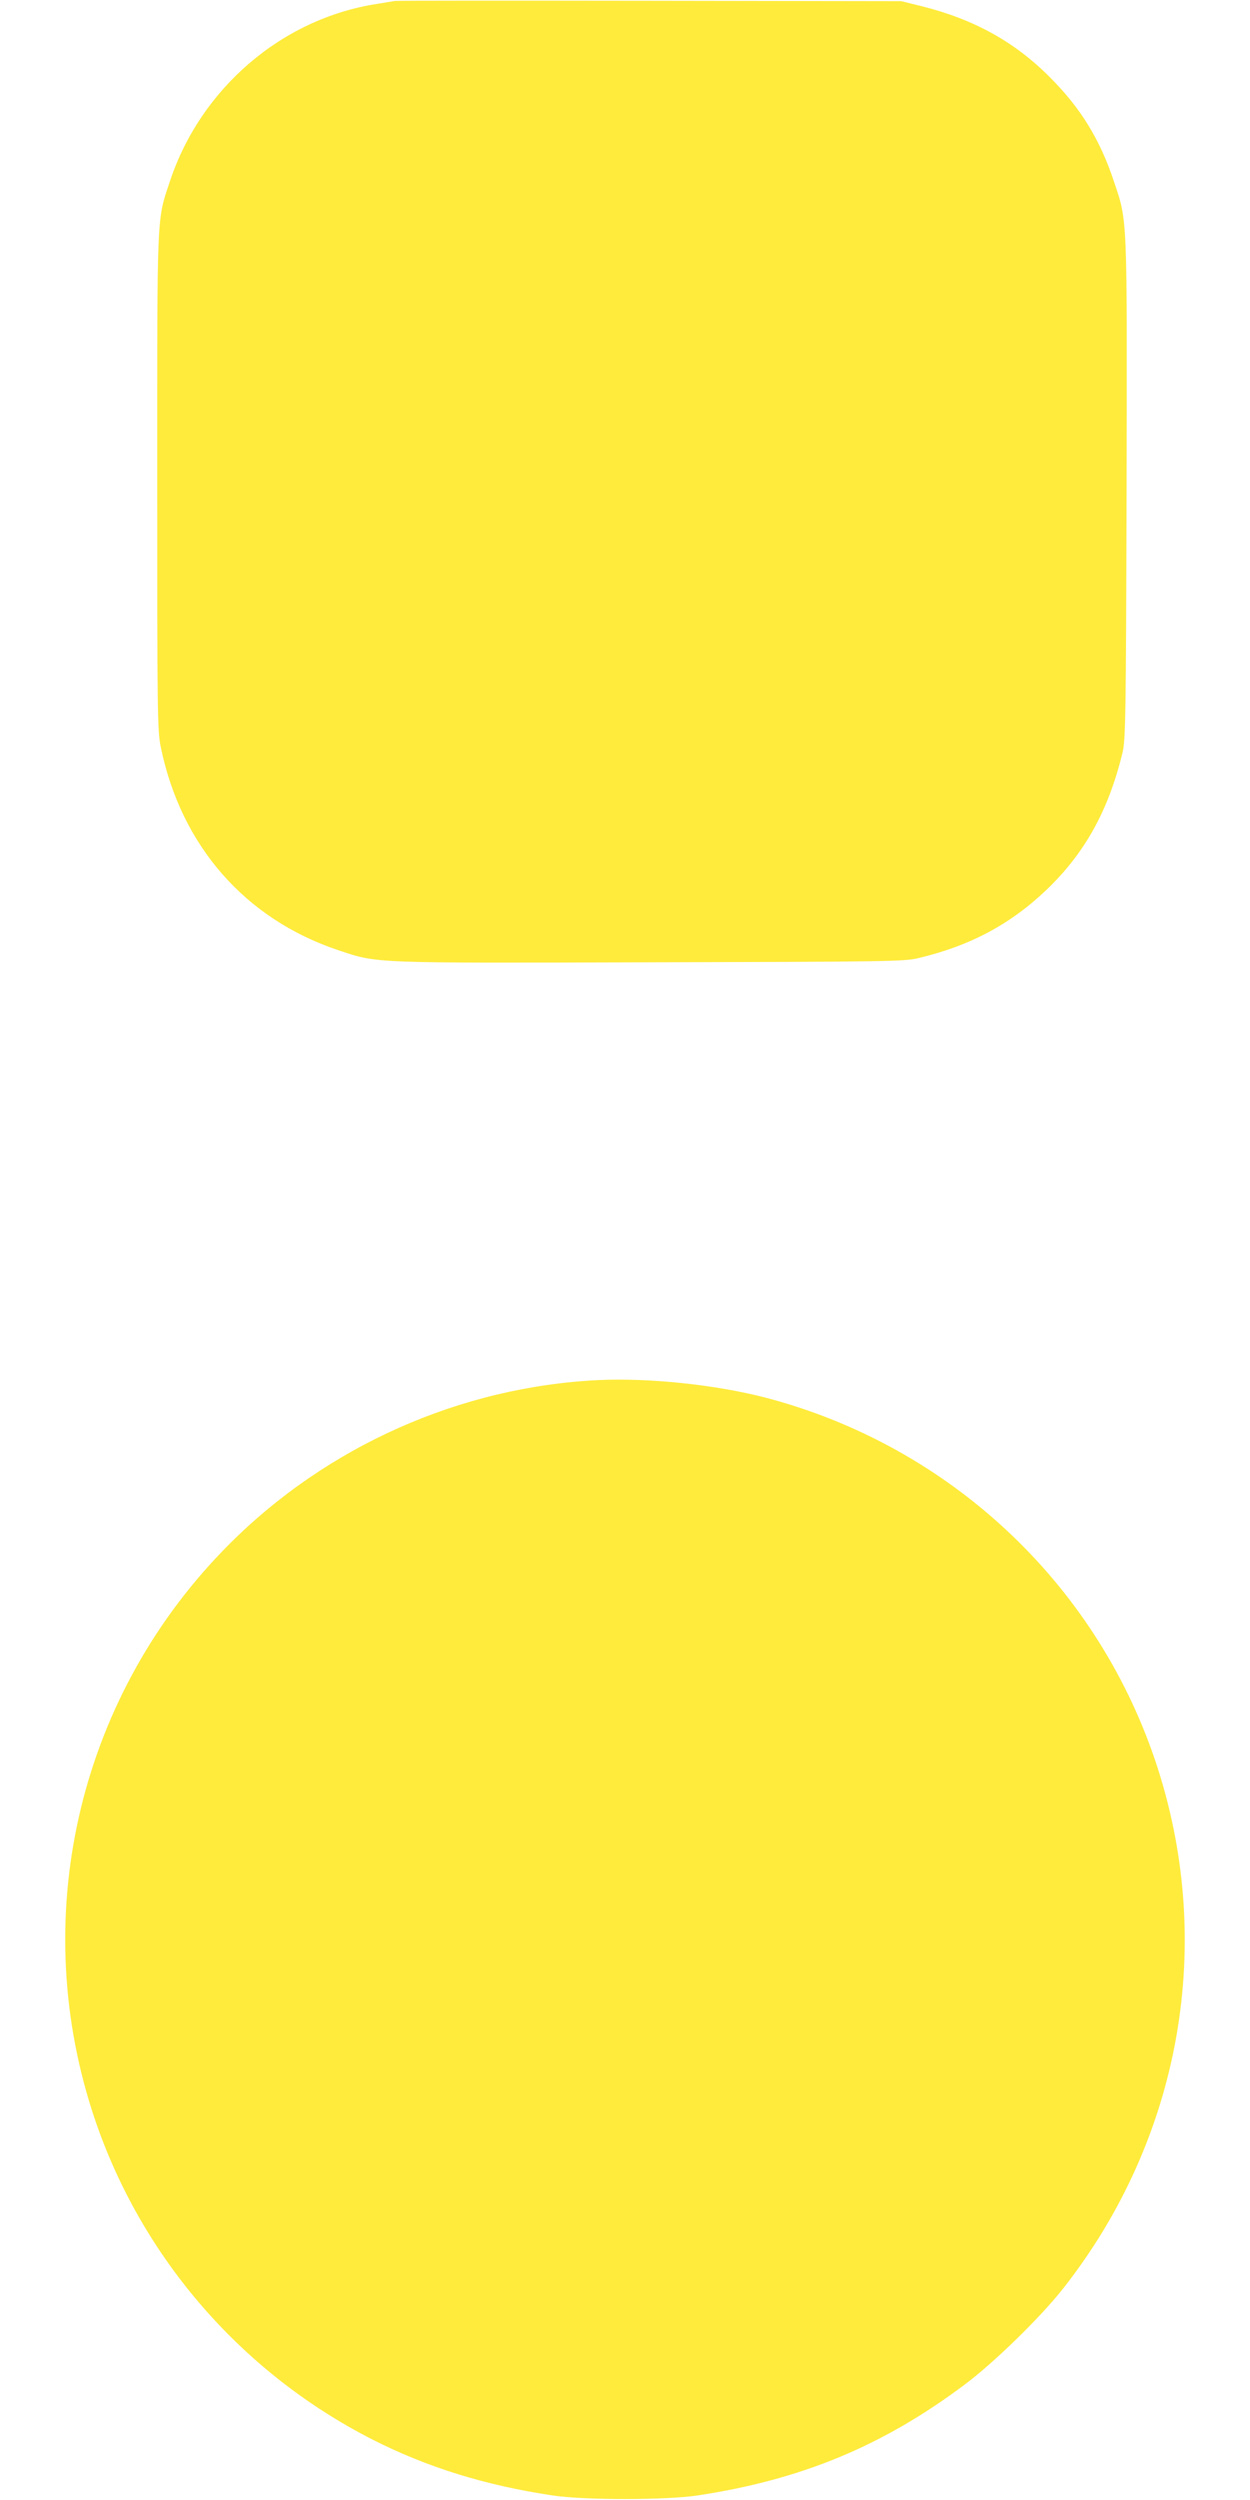 <?xml version="1.0" standalone="no"?>
<!DOCTYPE svg PUBLIC "-//W3C//DTD SVG 20010904//EN"
 "http://www.w3.org/TR/2001/REC-SVG-20010904/DTD/svg10.dtd">
<svg version="1.0" xmlns="http://www.w3.org/2000/svg"
 width="640pt" height="1280pt" viewBox="0 0 640 1280"
 preserveAspectRatio="xMidYMid meet">
<g transform="translate(0,1280) scale(0.1,-0.1)"
fill="#ffeb3b" stroke="none">
<path d="M2020 12795 c-8 -2 -49 -8 -90 -15 -485 -75 -900 -430 -1059 -905
-69 -209 -66 -132 -66 -1540 0 -1185 1 -1276 18 -1359 103 -505 431 -881 909
-1041 204 -68 159 -66 1598 -62 1203 3 1300 4 1370 21 267 63 474 174 659 351
196 188 316 405 388 700 16 64 18 183 21 1345 3 1418 5 1374 -64 1579 -72 218
-172 379 -329 536 -180 181 -388 296 -655 363 l-105 26 -1290 2 c-710 1 -1297
1 -1305 -1z"/>
<path d="M3065 5734 c-706 -34 -1387 -336 -1890 -839 -761 -761 -1032 -1876
-704 -2901 233 -727 750 -1335 1437 -1685 278 -141 575 -234 923 -286 160 -24
578 -24 738 0 532 80 950 253 1369 567 150 112 385 341 503 490 609 772 786
1781 473 2708 -309 913 -1057 1610 -1994 1856 -255 66 -593 102 -855 90z"/>
</g>
</svg>
